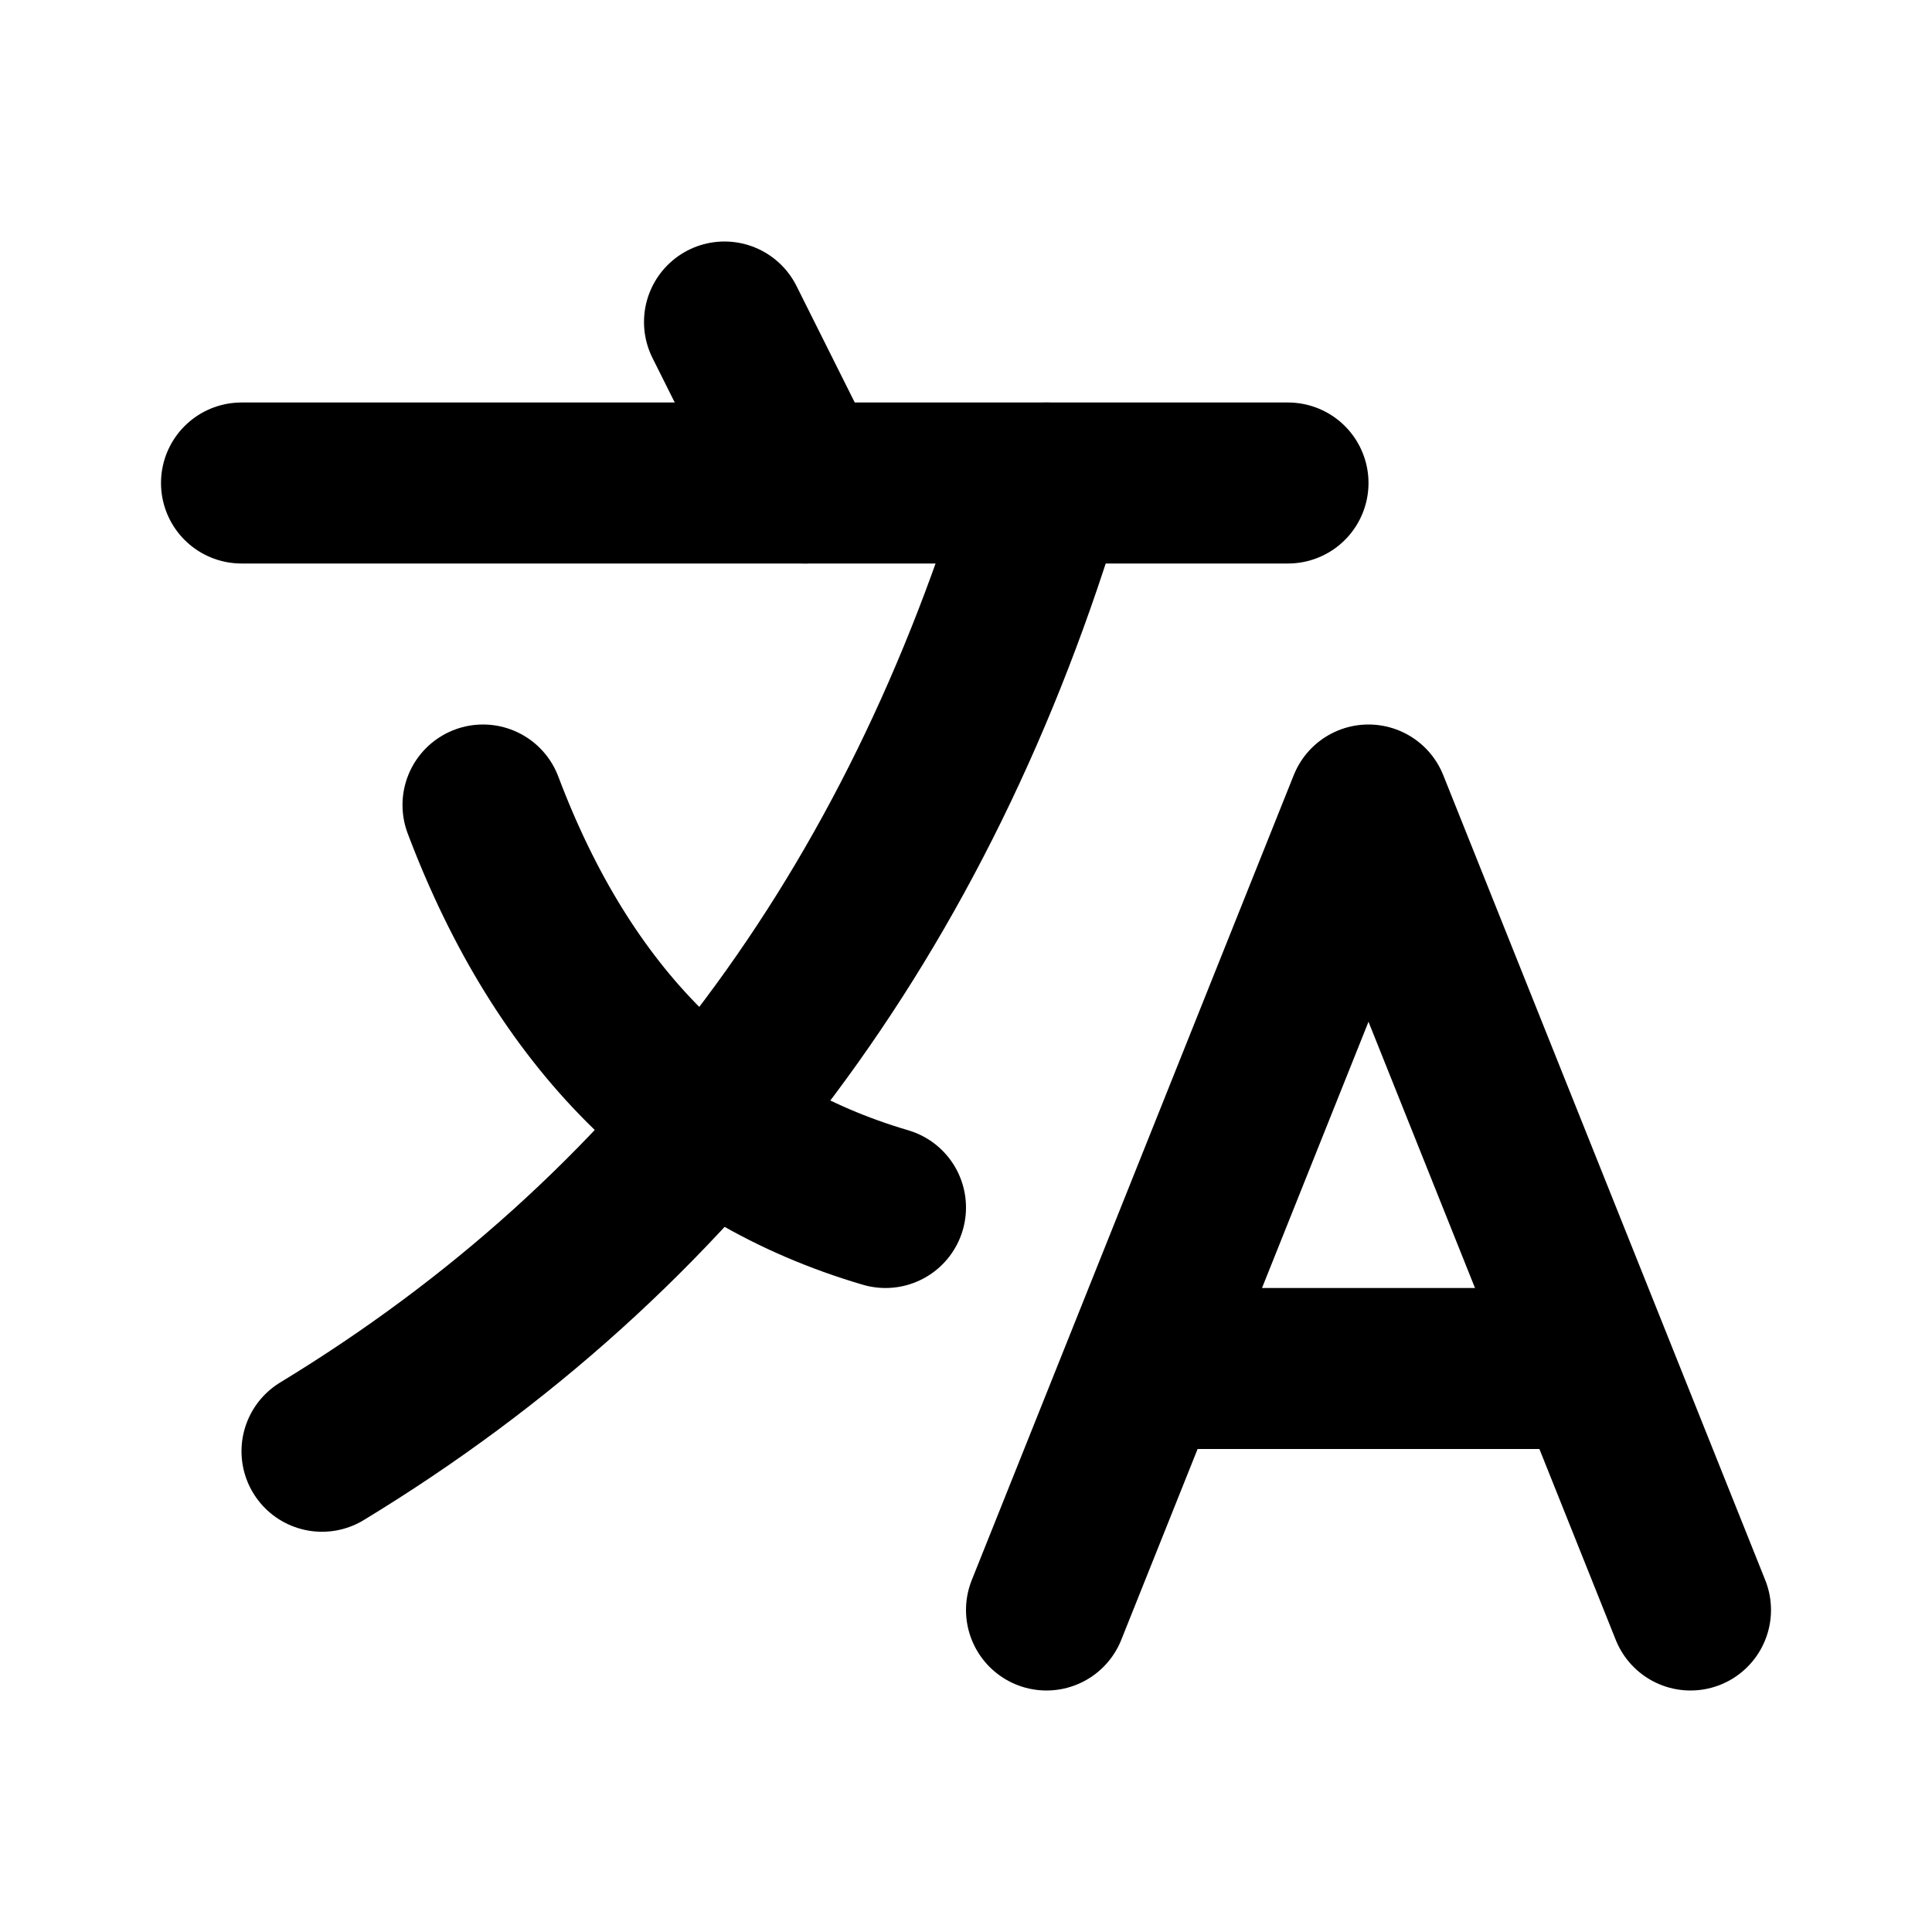 <svg width="24px" height="24px" viewBox="0 0 24 24" xmlns="http://www.w3.org/2000/svg">
    <g stroke="none" stroke-width="1" fill="none" fill-rule="evenodd">
        <g transform="translate(3, 4)" stroke="#000000" stroke-width="2">
            <polyline stroke-linecap="round" stroke-linejoin="round" points="10 16 14 6 18 16"></polyline>
            <path d="M11,13 L17,13"></path>
            <path d="M0,2 L13,2" stroke-linecap="round"></path>
            <path d="M6,0 L7,2" stroke-linecap="round"></path>
            <path d="M3,6 C4,8.648 5.667,10.315 8,11" stroke-linecap="round"></path>
            <path d="M1,14.028 C5.417,11.343 8.417,7.333 10,2" stroke-linecap="round"></path>
        </g>
    </g>
</svg>